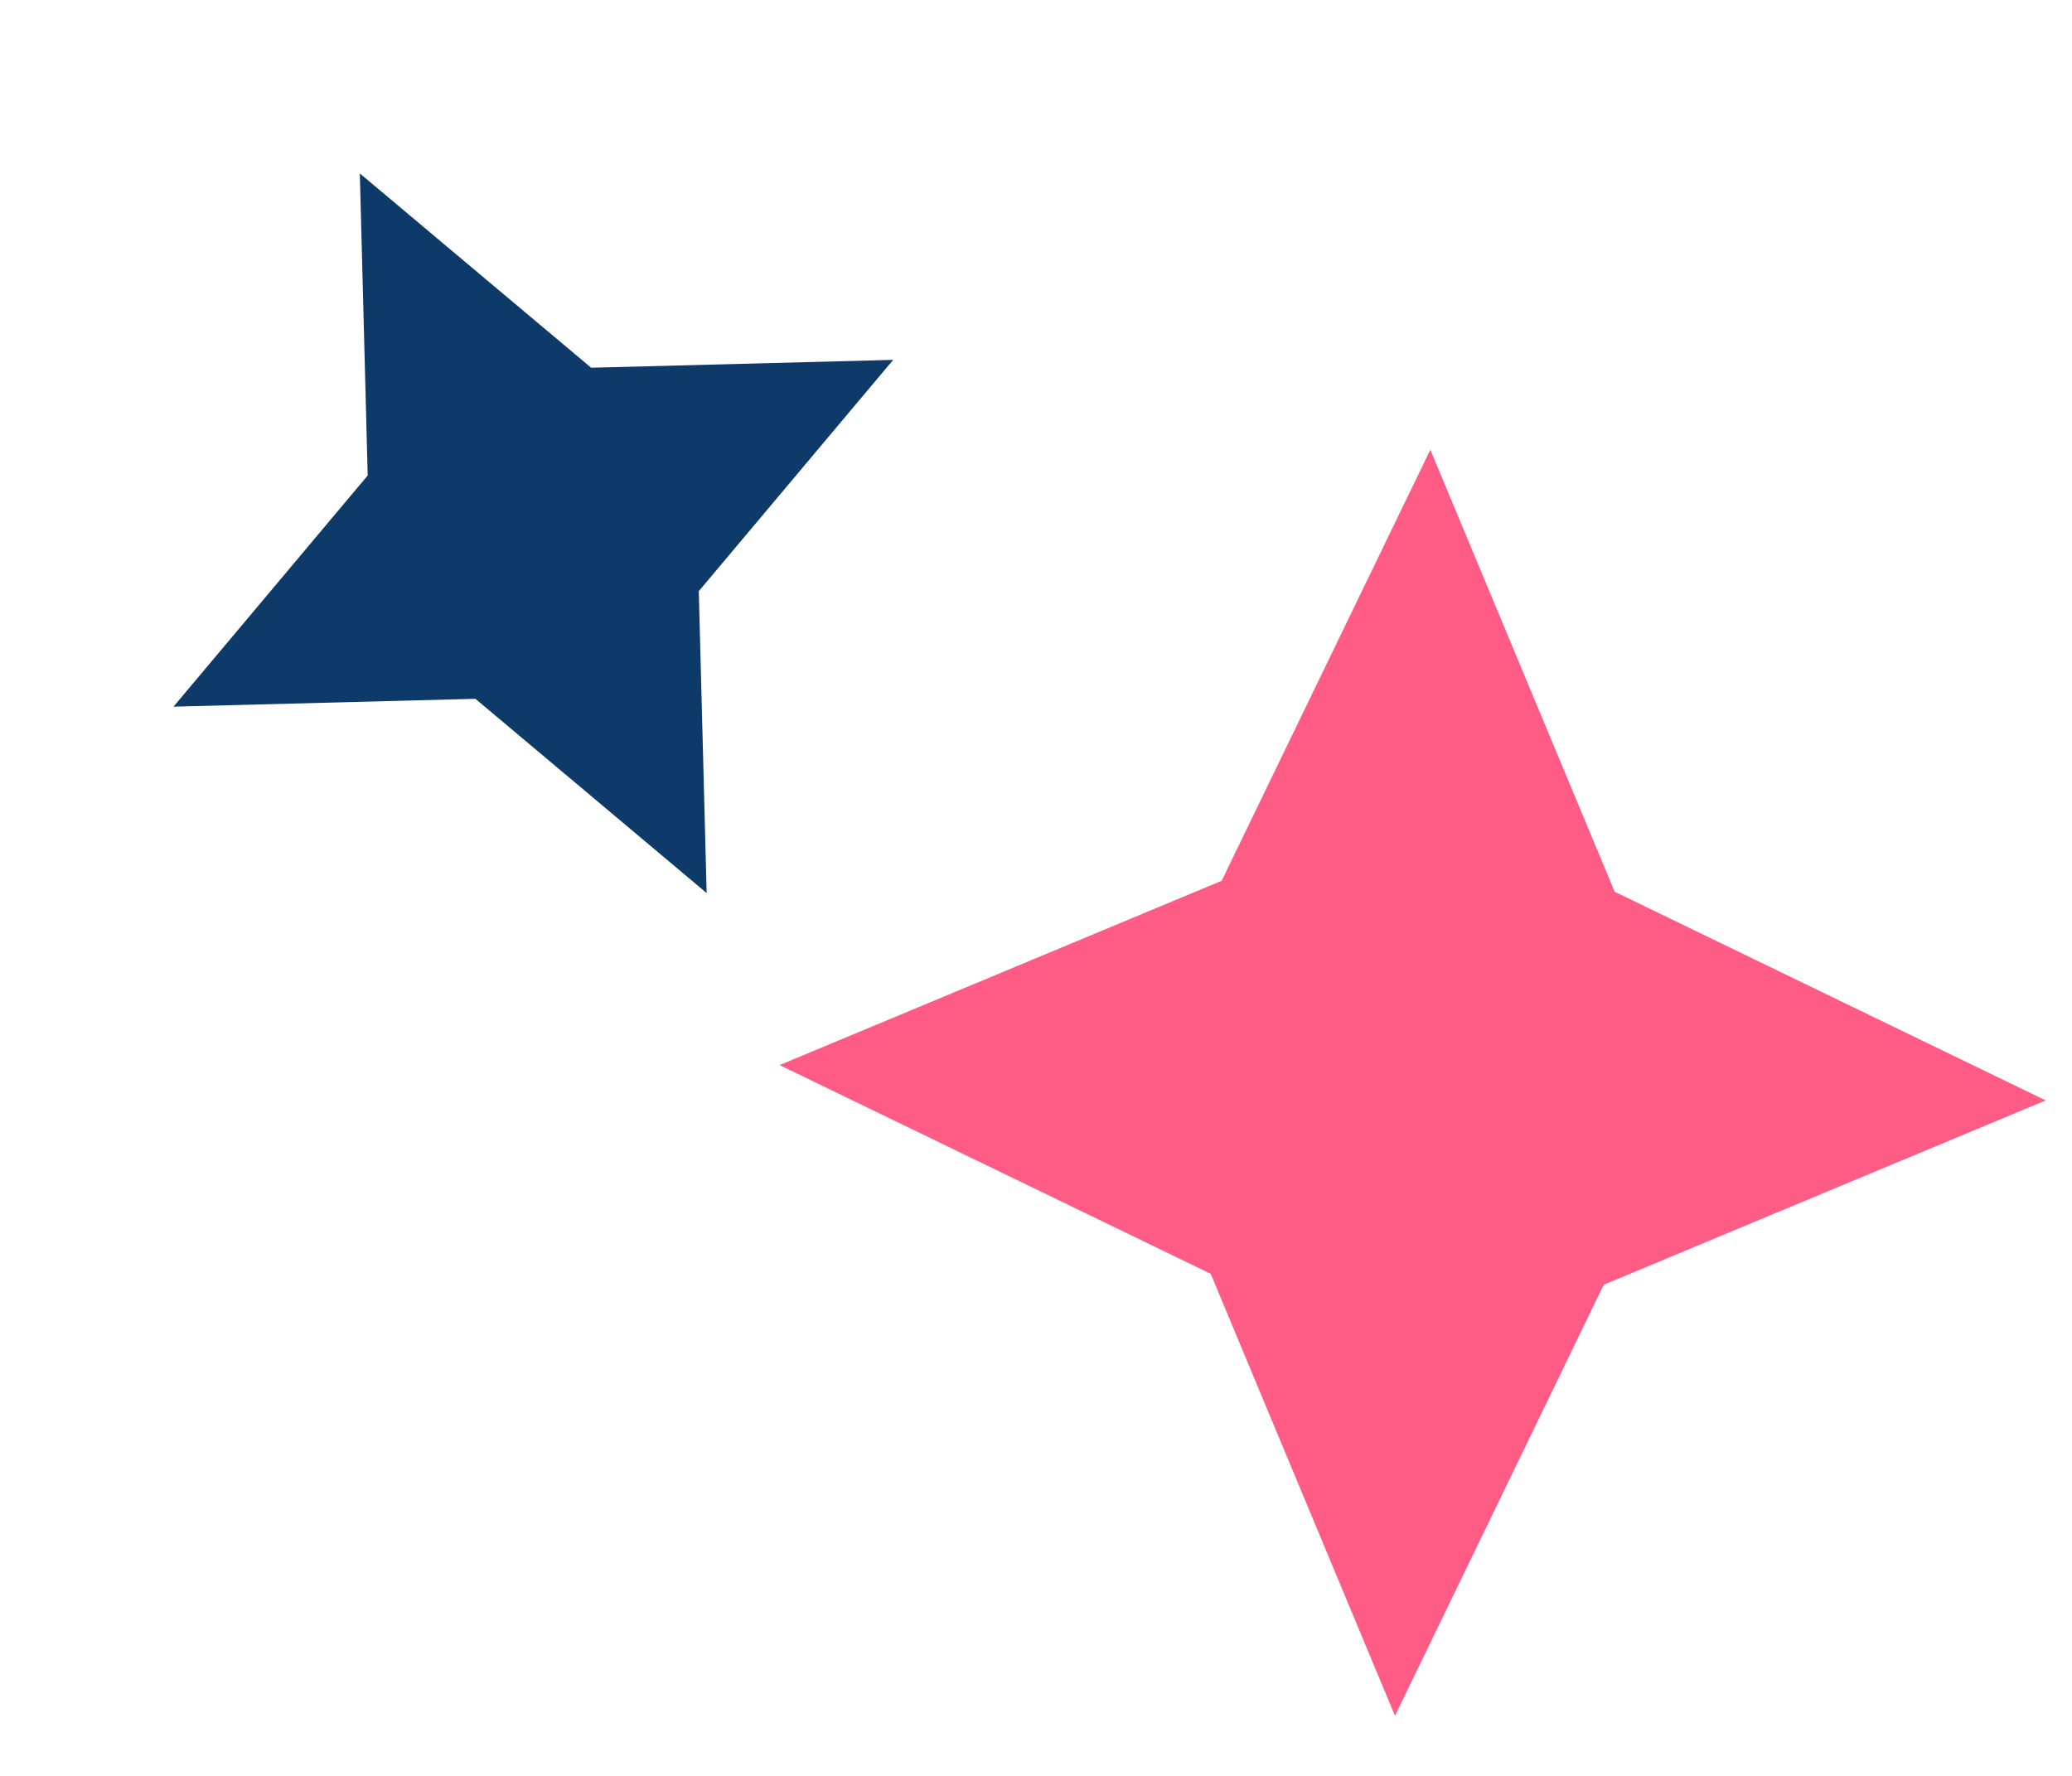 <?xml version="1.0" encoding="UTF-8"?> <svg xmlns="http://www.w3.org/2000/svg" width="35" height="30" viewBox="0 0 35 30" fill="none"><path d="M24.161 7.597L20.636 14.879L13.169 17.992L20.451 21.518L23.564 28.985L27.09 21.703L34.556 18.589L27.275 15.064L24.161 7.597Z" fill="#FF5C85"></path><path d="M6.711 8.018L6.717 8.207L6.595 8.353L4.028 11.409L8.018 11.305L8.207 11.299L8.352 11.422L11.408 13.989L11.304 9.999L11.3 9.809L11.422 9.664L13.99 6.608L9.999 6.712L9.809 6.717L9.664 6.595L6.607 4.027L6.711 8.018Z" fill="#0D3A68" stroke="#0D3A68"></path></svg> 